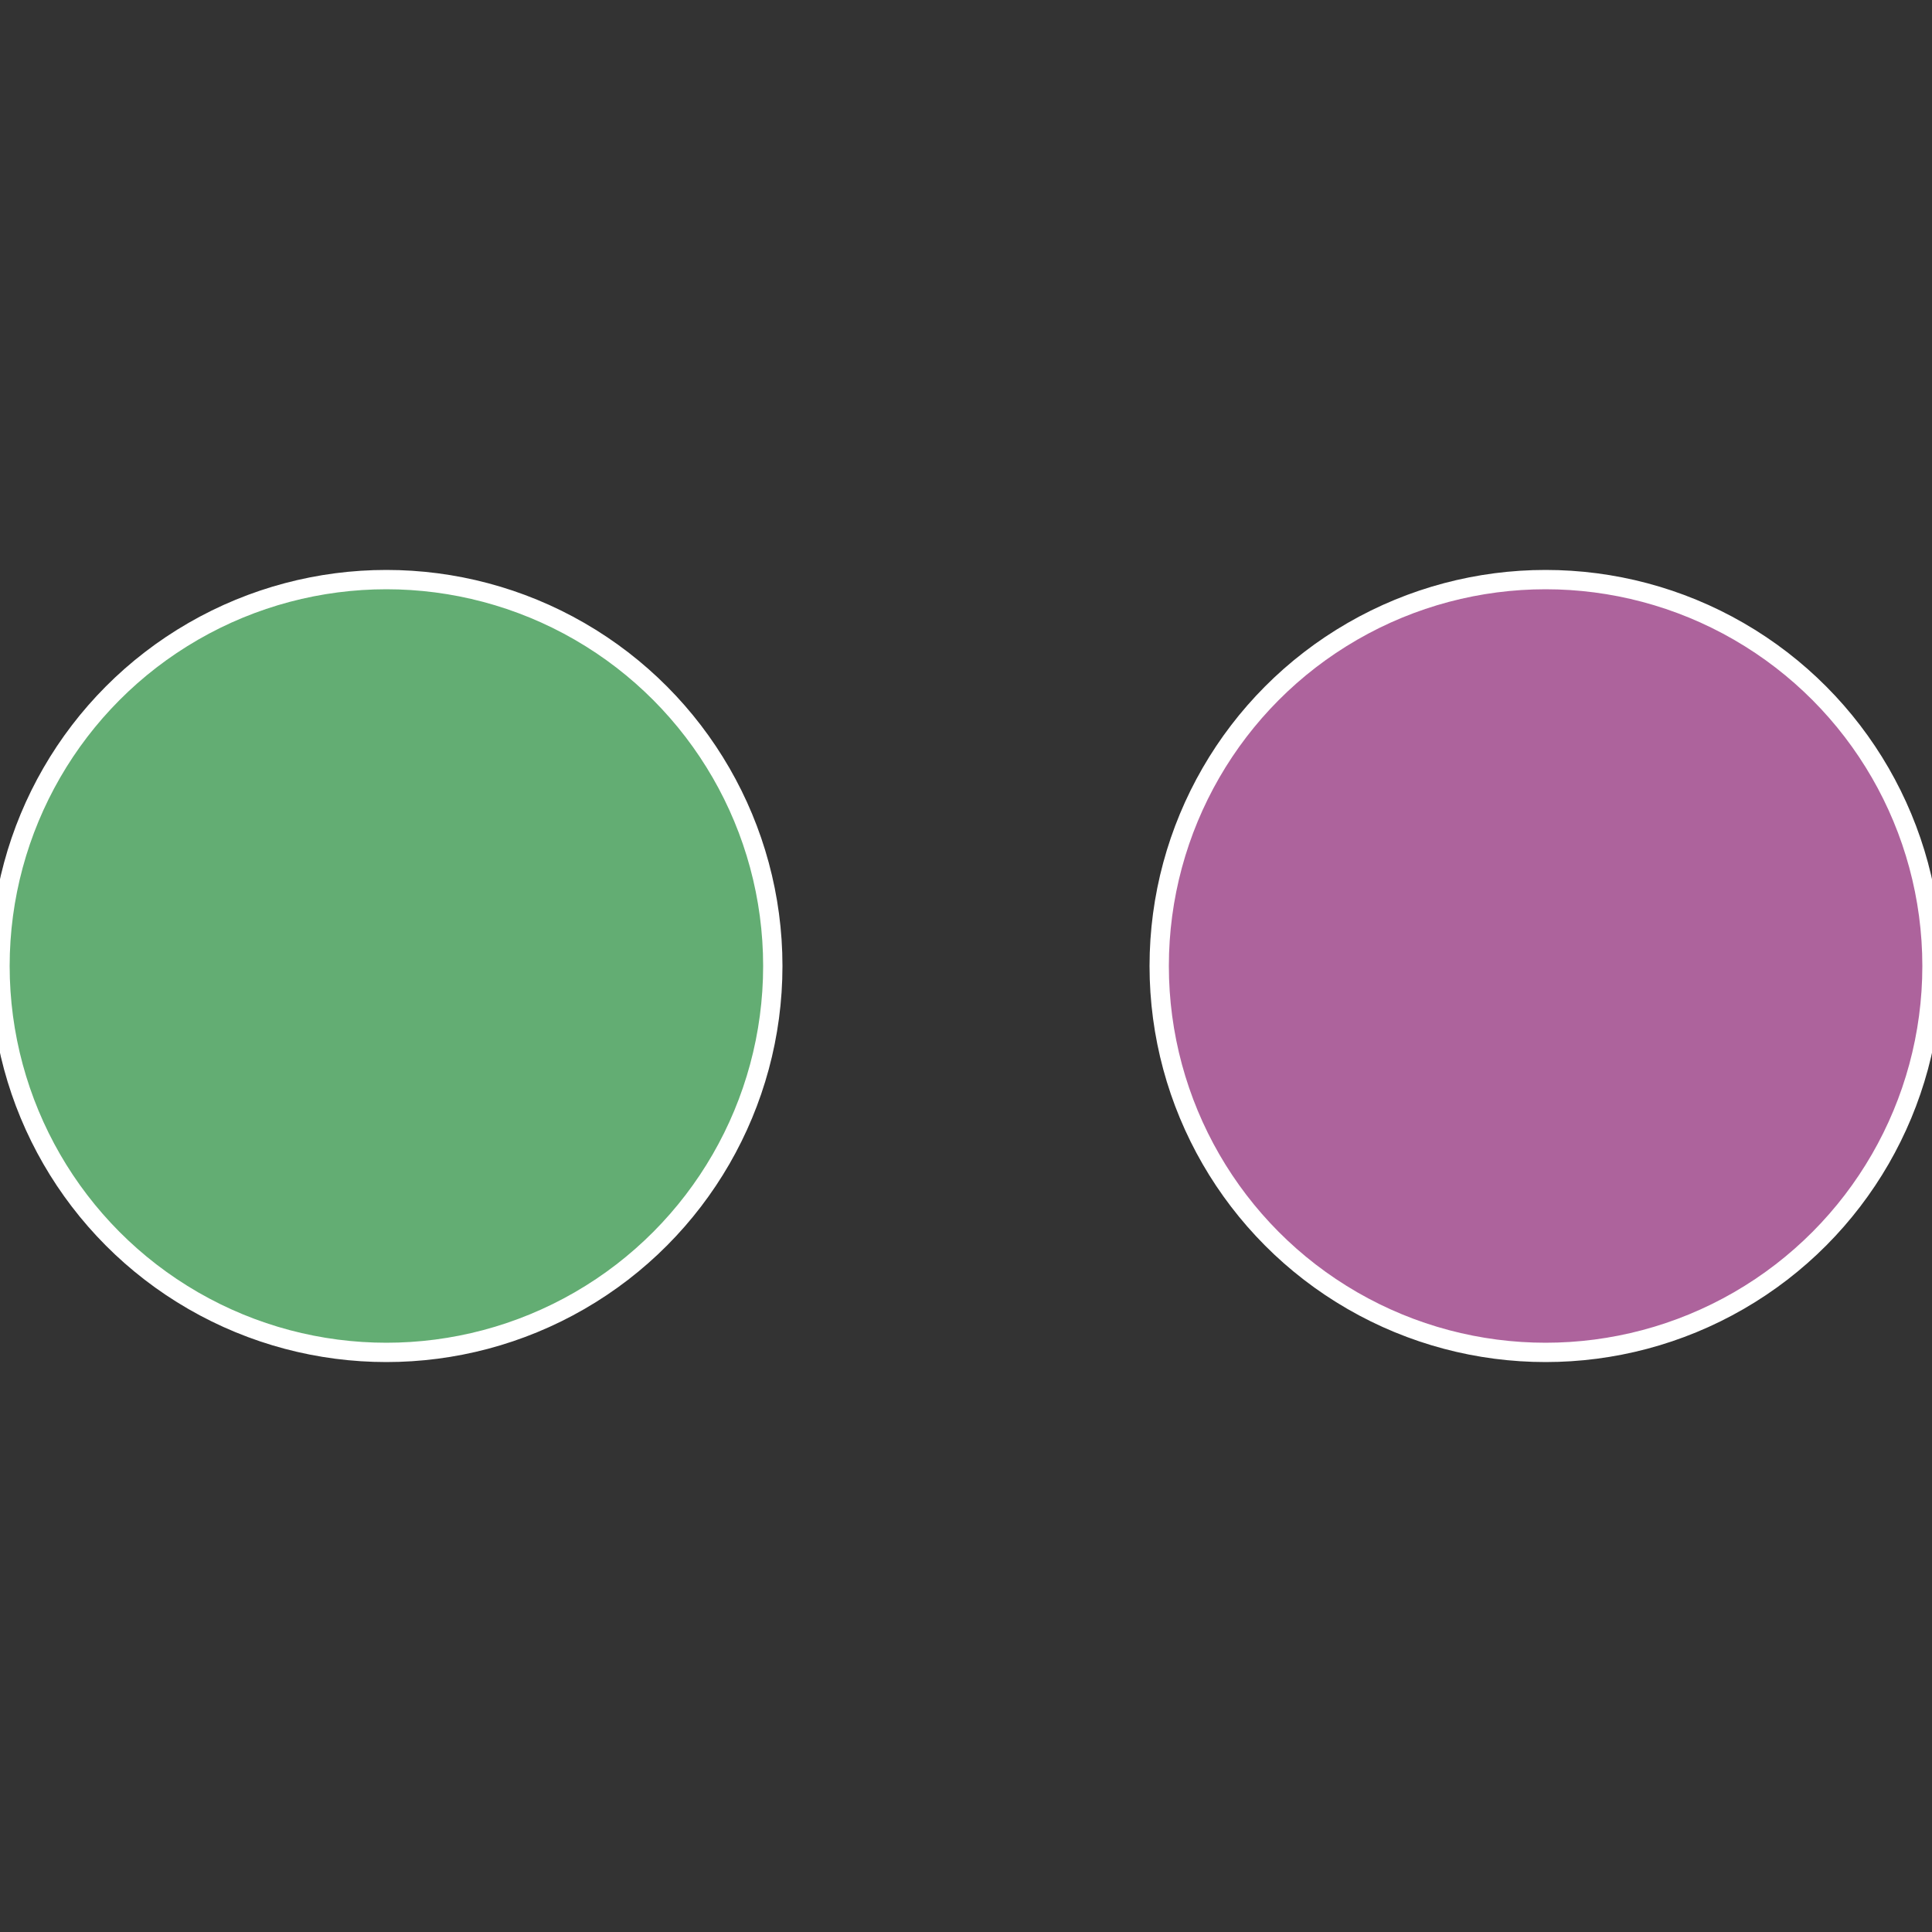<?xml version="1.0" standalone="no"?>
<svg width="500" height="500" viewBox="-1 -1 2 2" xmlns="http://www.w3.org/2000/svg">
 
                <rect x="-1" y="-1" width="2" height="2" fill="#333333" stroke="none"/>
 
                <circle cx="0.6" cy="0" r="0.4" fill="#ad639c" stroke="#fff" stroke-width="1%" />
             
                <circle cx="-0.6" cy="7.3478807948841E-17" r="0.4" fill="#63ad73" stroke="#fff" stroke-width="1%" />
            </svg>
